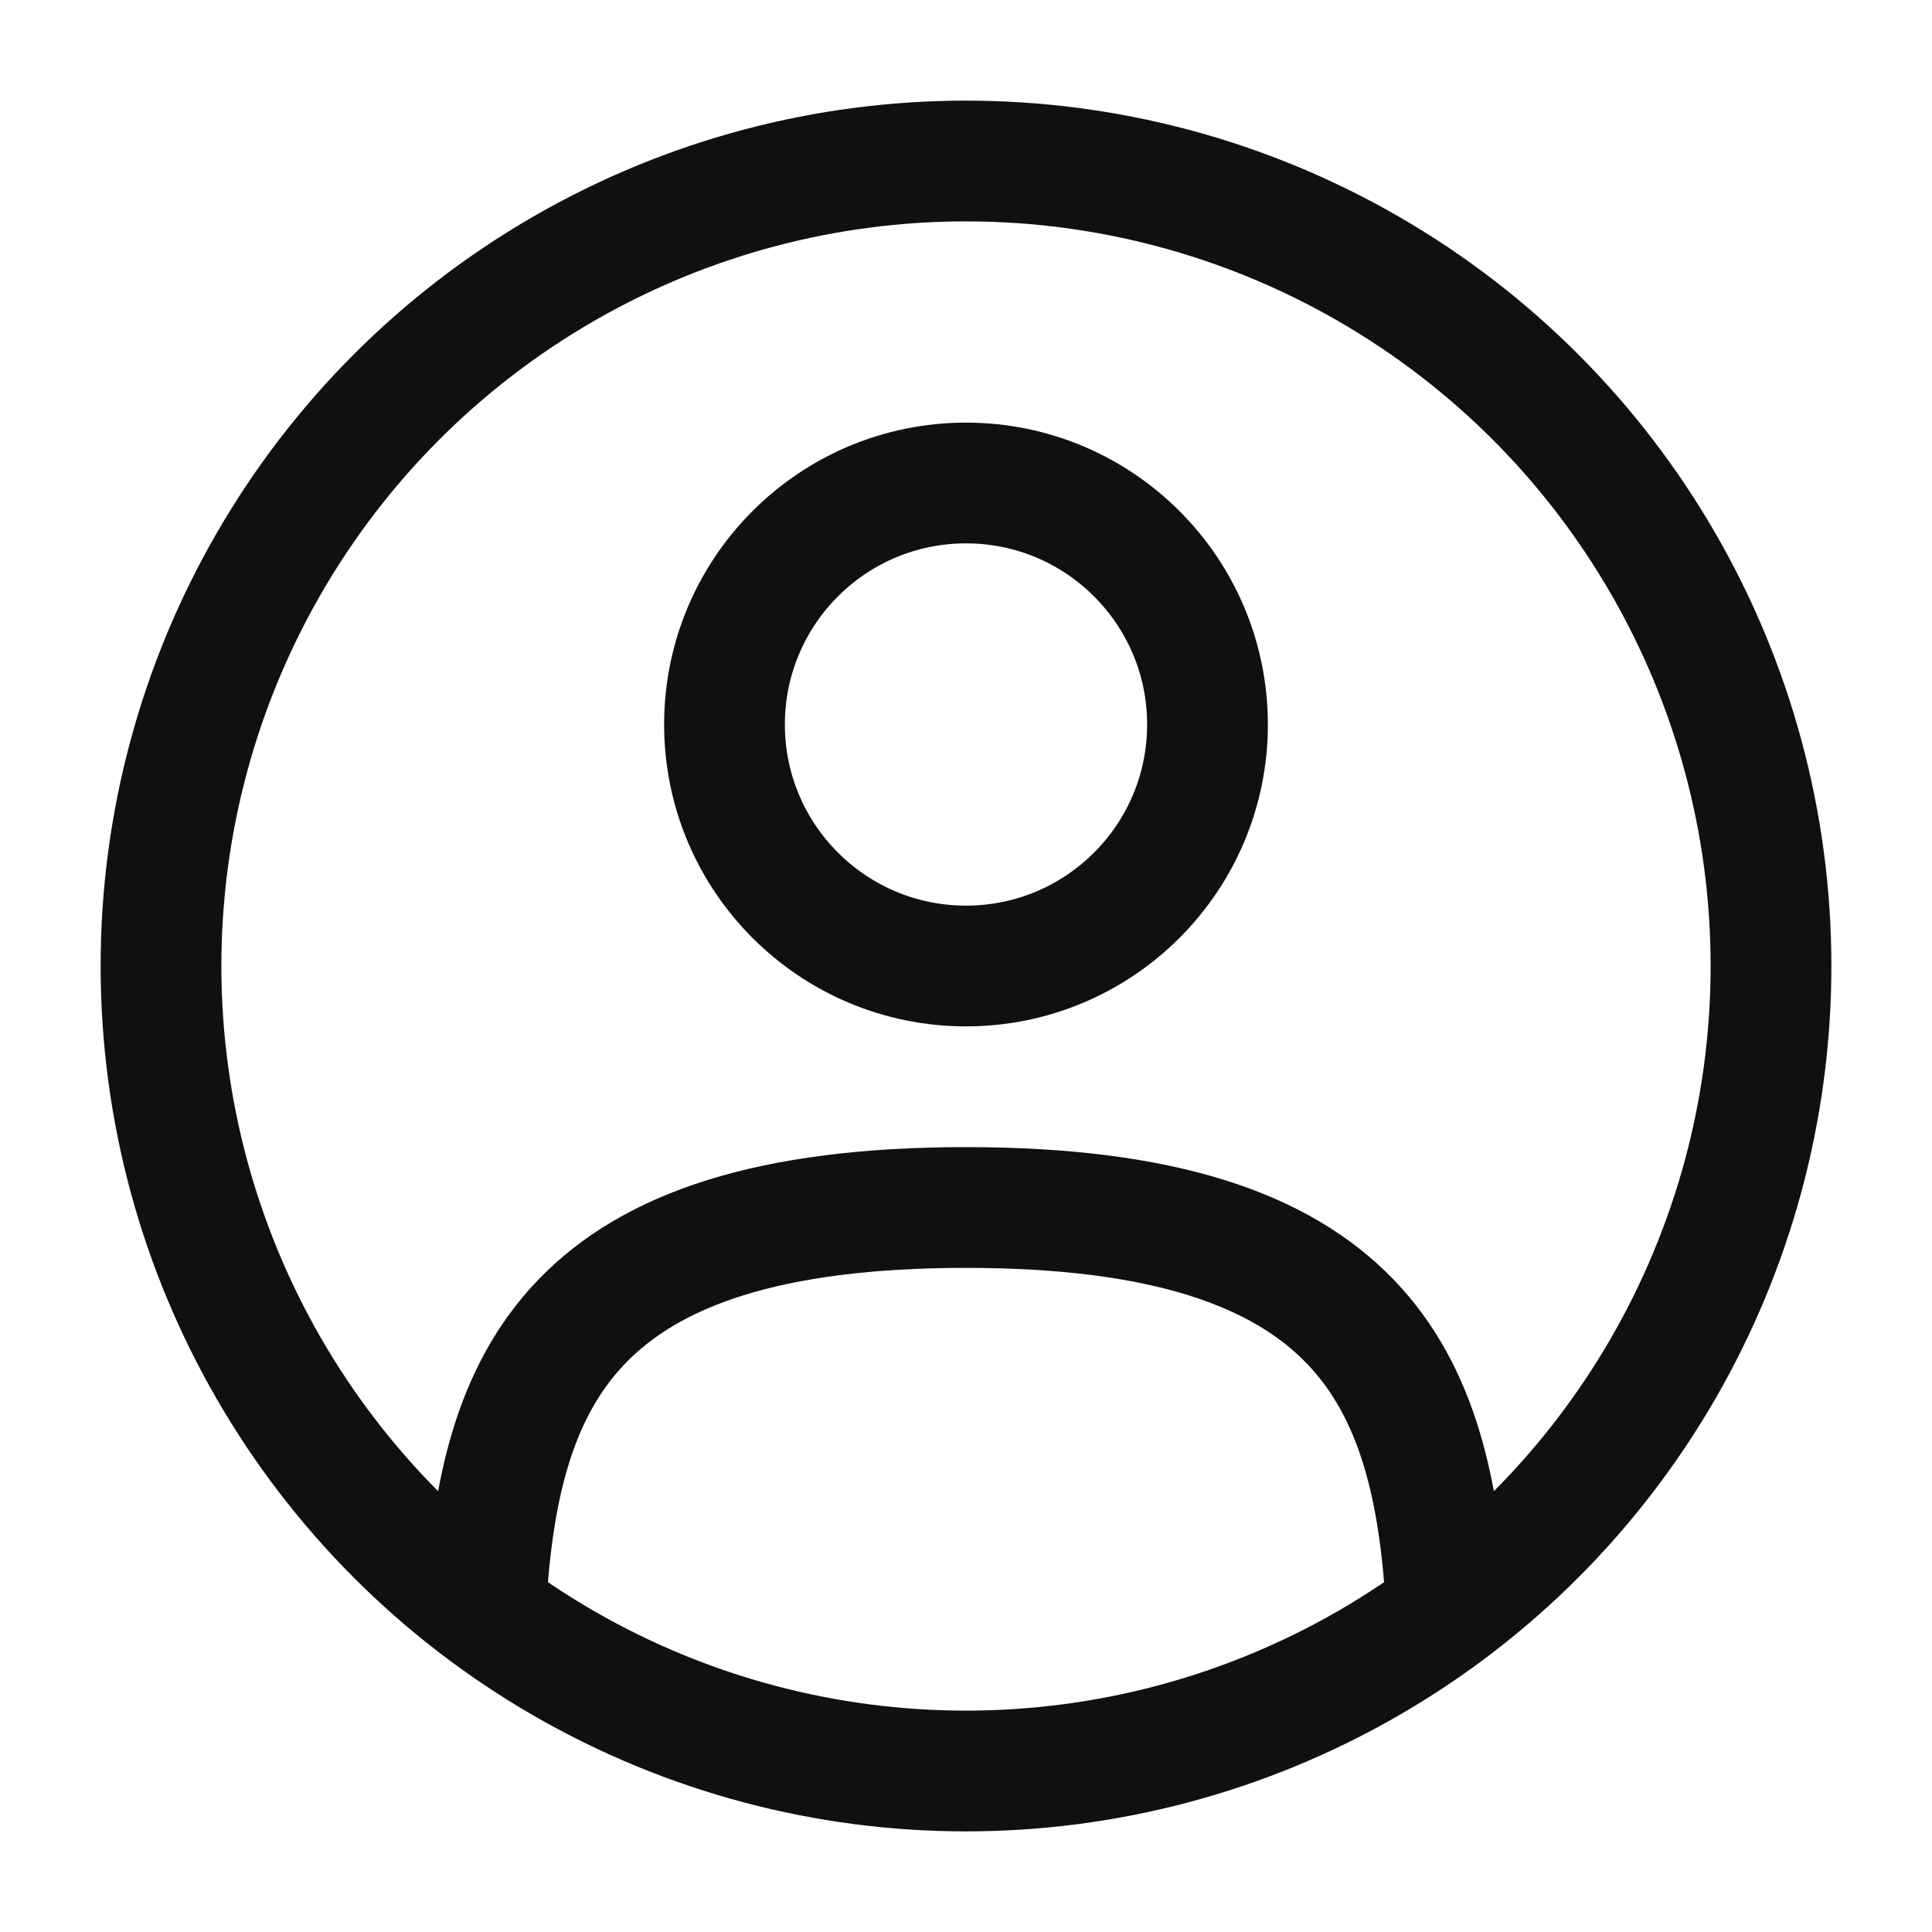 <svg width="48" height="48" viewBox="0 0 48 48" fill="none" xmlns="http://www.w3.org/2000/svg">
<circle cx="24" cy="18" r="6" stroke="#101010" stroke-width="3"/>
<circle cx="24" cy="24" r="20" stroke="#101010" stroke-width="3"/>
<path d="M35.938 40C35.62 34.217 33.849 30 24 30C14.151 30 12.38 34.217 12.062 40" stroke="#101010" stroke-width="3" stroke-linecap="round"/>
</svg>
